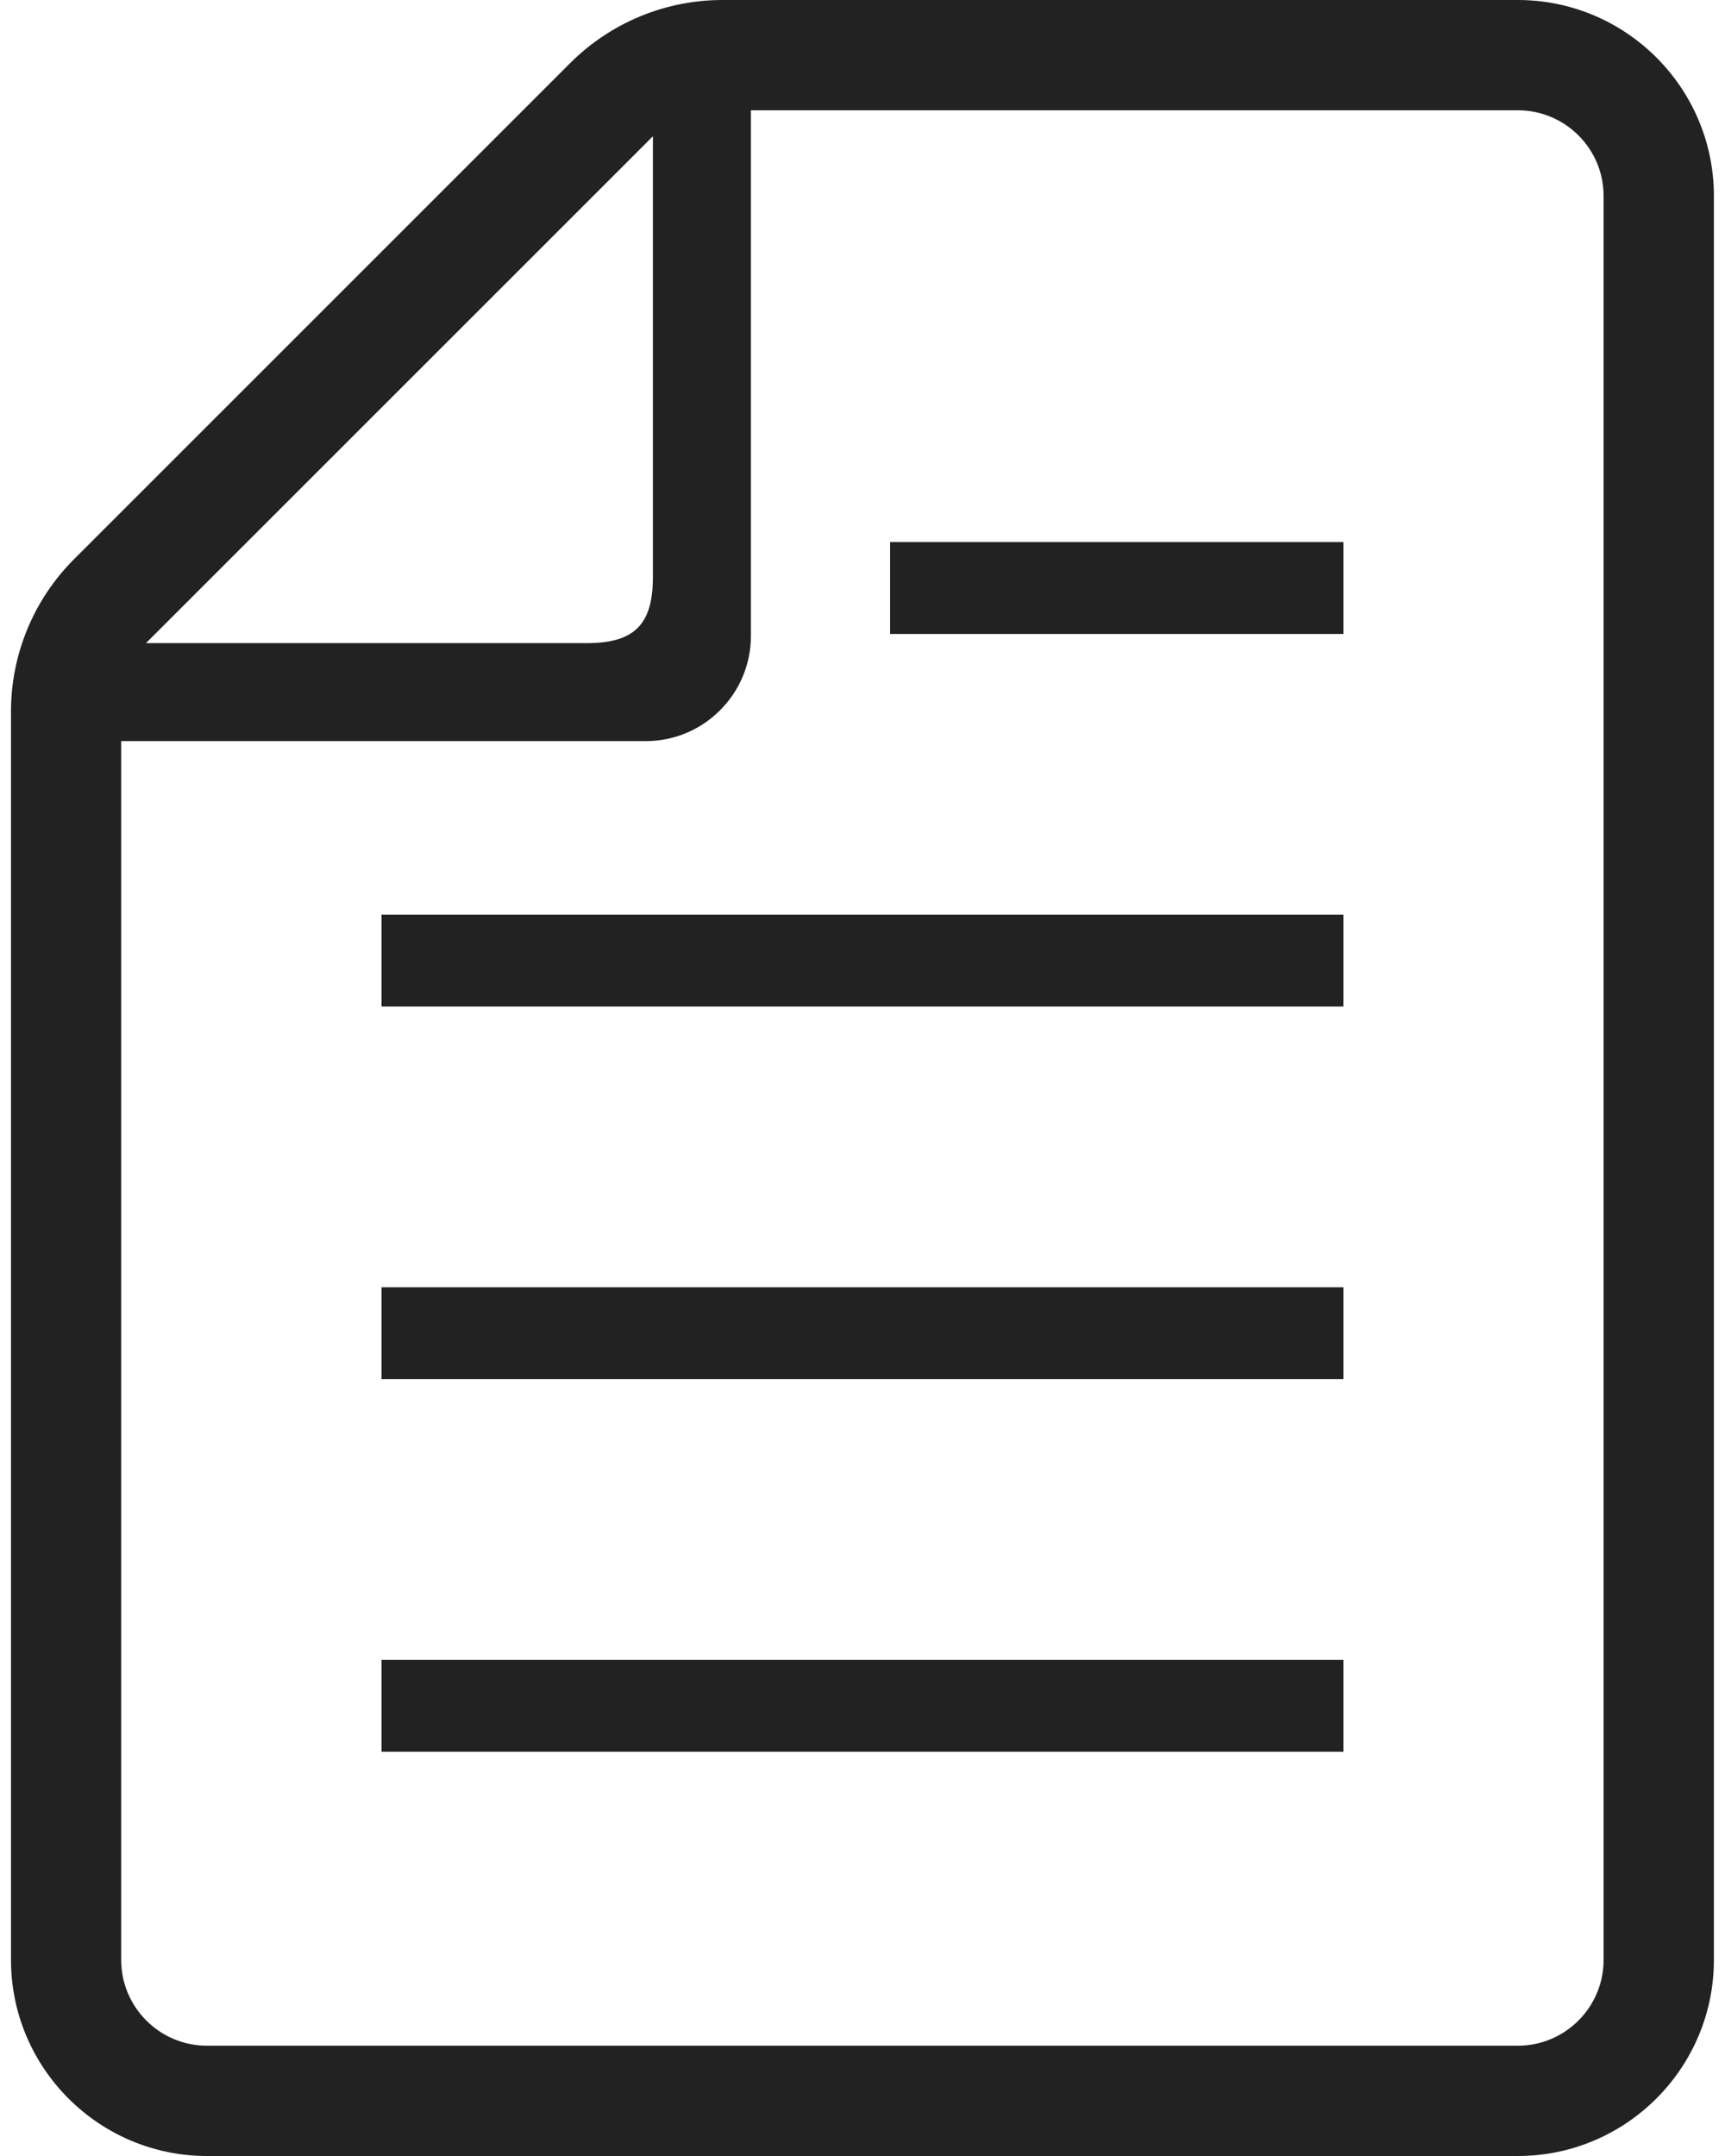 <svg width="16" height="20" viewBox="0 0 16 20" fill="none" xmlns="http://www.w3.org/2000/svg">
<path d="M12.46 15.398H3.539V16.25H12.46V15.398Z" fill="#222222"/>
<path d="M12.46 11.941H3.539V12.793H12.46V11.941Z" fill="#222222"/>
<path d="M12.46 8.485H3.539V9.337H12.46V8.485Z" fill="#222222"/>
<path d="M12.46 5.028H8.256V5.881H12.46V5.028Z" fill="#222222"/>
<path d="M14.078 0H6.701C6.171 0 5.663 0.211 5.289 0.585L0.687 5.187C0.312 5.562 0.102 6.07 0.102 6.599V18.181C0.102 19.184 0.918 20 1.92 20H14.078C15.081 20 15.897 19.184 15.897 18.181V1.818C15.897 0.816 15.081 0 14.078 0ZM6.056 1.264V5.352C6.056 5.794 5.884 5.966 5.442 5.966H1.354L6.056 1.264ZM14.874 18.181C14.874 18.62 14.517 18.977 14.078 18.977H1.92C1.481 18.977 1.124 18.62 1.124 18.181V6.875H5.99C6.527 6.875 6.965 6.437 6.965 5.899V1.023H14.078C14.517 1.023 14.874 1.379 14.874 1.818V18.181Z" fill="#222222"/>
</svg>
